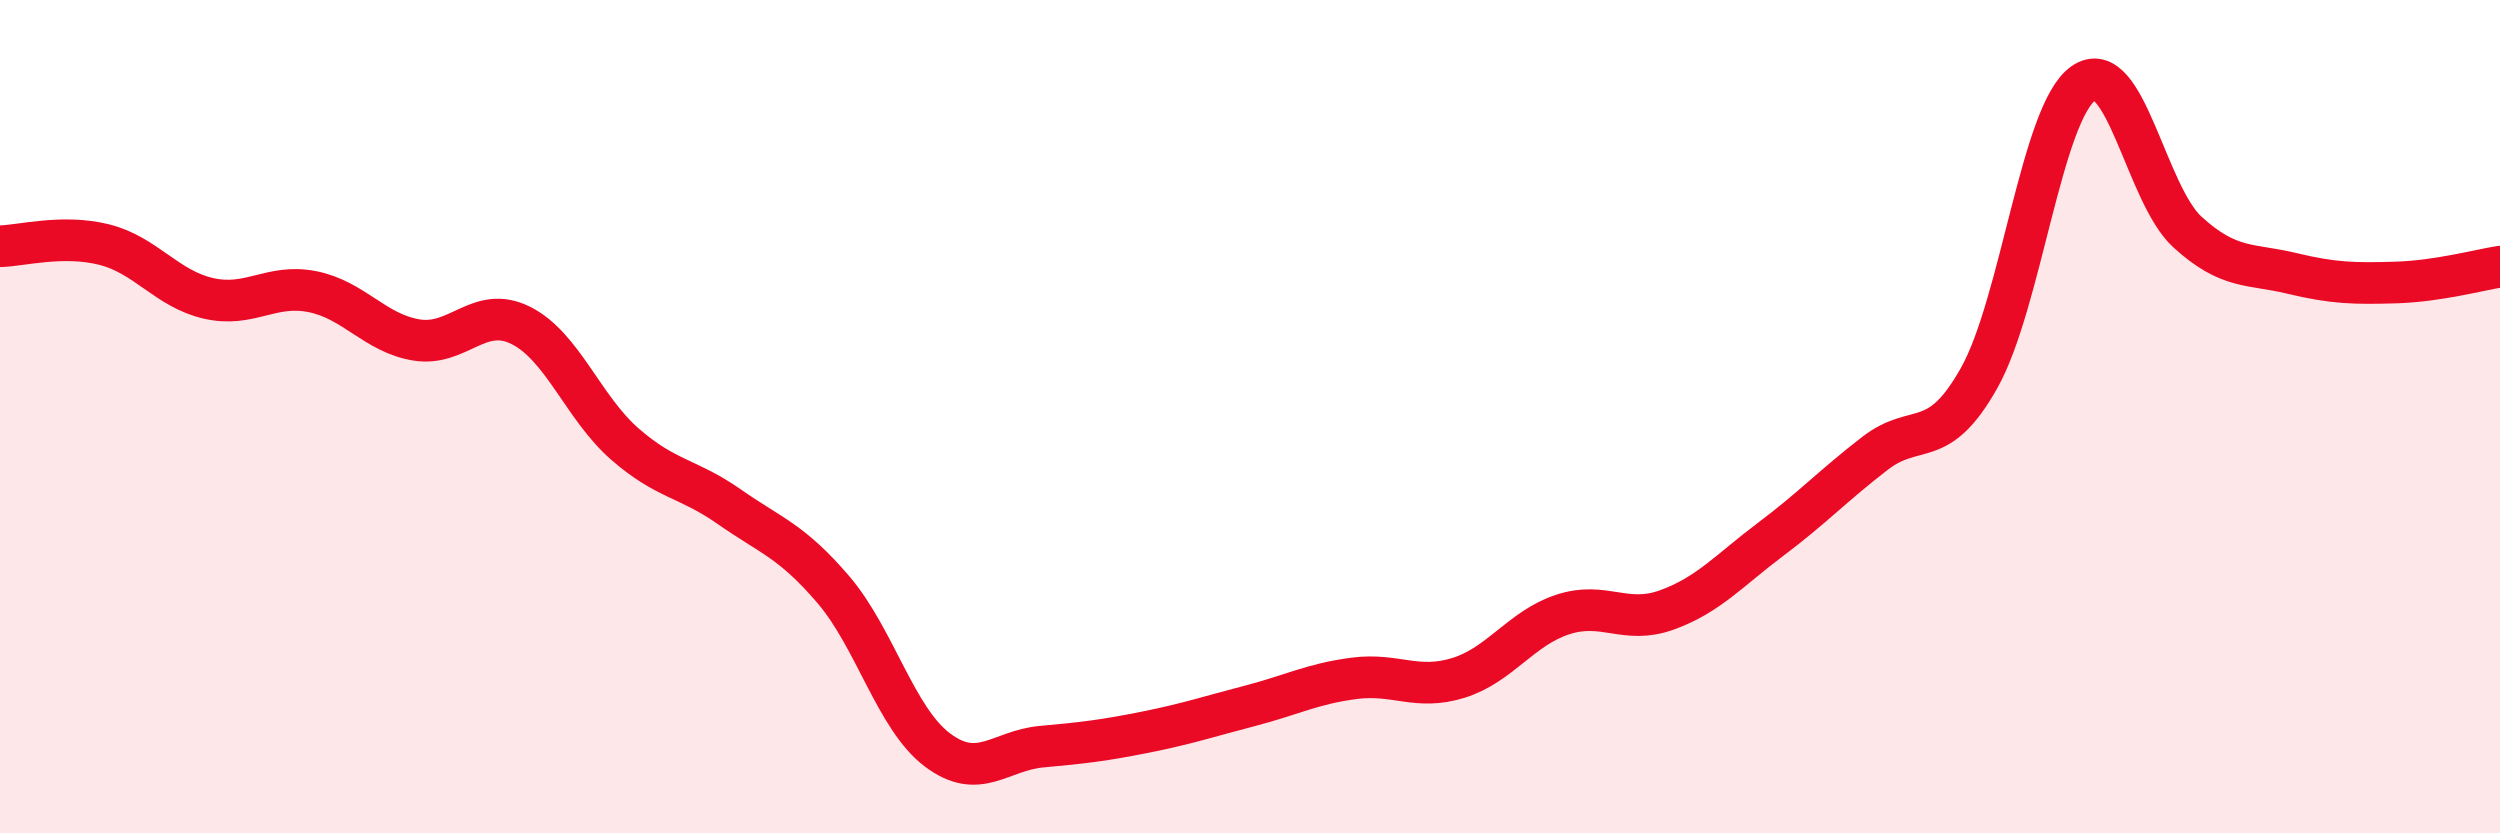 
    <svg width="60" height="20" viewBox="0 0 60 20" xmlns="http://www.w3.org/2000/svg">
      <path
        d="M 0,5.91 C 0.5,5.9 1.5,5.62 2.5,5.87 C 3.5,6.12 4,6.93 5,7.16 C 6,7.39 6.5,6.8 7.5,7 C 8.5,7.2 9,8 10,8.16 C 11,8.32 11.5,7.31 12.5,7.81 C 13.5,8.31 14,9.79 15,10.66 C 16,11.53 16.5,11.46 17.5,12.16 C 18.5,12.86 19,12.98 20,14.15 C 21,15.32 21.5,17.25 22.5,18 C 23.5,18.75 24,18.01 25,17.92 C 26,17.83 26.5,17.77 27.5,17.57 C 28.5,17.37 29,17.2 30,16.94 C 31,16.68 31.5,16.41 32.5,16.28 C 33.5,16.15 34,16.58 35,16.27 C 36,15.96 36.5,15.08 37.5,14.75 C 38.5,14.42 39,15 40,14.64 C 41,14.28 41.5,13.69 42.5,12.94 C 43.5,12.19 44,11.65 45,10.88 C 46,10.11 46.5,10.85 47.5,9.07 C 48.5,7.29 49,2.7 50,2 C 51,1.3 51.5,4.66 52.5,5.57 C 53.5,6.48 54,6.32 55,6.56 C 56,6.8 56.5,6.81 57.5,6.78 C 58.5,6.75 59.5,6.48 60,6.4L60 20L0 20Z"
        fill="#EB0A25"
        opacity="0.1"
        stroke-linecap="round"
        stroke-linejoin="round"
      />
      <path
        d="M 0,5.91 C 0.5,5.9 1.5,5.62 2.5,5.87 C 3.5,6.12 4,6.93 5,7.16 C 6,7.39 6.5,6.8 7.5,7 C 8.5,7.2 9,8 10,8.16 C 11,8.32 11.5,7.31 12.5,7.81 C 13.5,8.31 14,9.79 15,10.66 C 16,11.53 16.5,11.46 17.5,12.16 C 18.5,12.86 19,12.98 20,14.15 C 21,15.32 21.5,17.25 22.5,18 C 23.5,18.75 24,18.01 25,17.92 C 26,17.83 26.5,17.77 27.5,17.57 C 28.5,17.37 29,17.2 30,16.94 C 31,16.68 31.5,16.41 32.5,16.28 C 33.5,16.15 34,16.58 35,16.27 C 36,15.96 36.5,15.08 37.5,14.75 C 38.5,14.42 39,15 40,14.64 C 41,14.28 41.5,13.69 42.5,12.94 C 43.5,12.19 44,11.65 45,10.88 C 46,10.11 46.5,10.85 47.5,9.07 C 48.5,7.29 49,2.7 50,2 C 51,1.3 51.5,4.66 52.5,5.57 C 53.5,6.48 54,6.32 55,6.56 C 56,6.8 56.5,6.81 57.5,6.78 C 58.5,6.75 59.5,6.48 60,6.4"
        stroke="#EB0A25"
        stroke-width="1"
        fill="none"
        stroke-linecap="round"
        stroke-linejoin="round"
      />
    </svg>
  